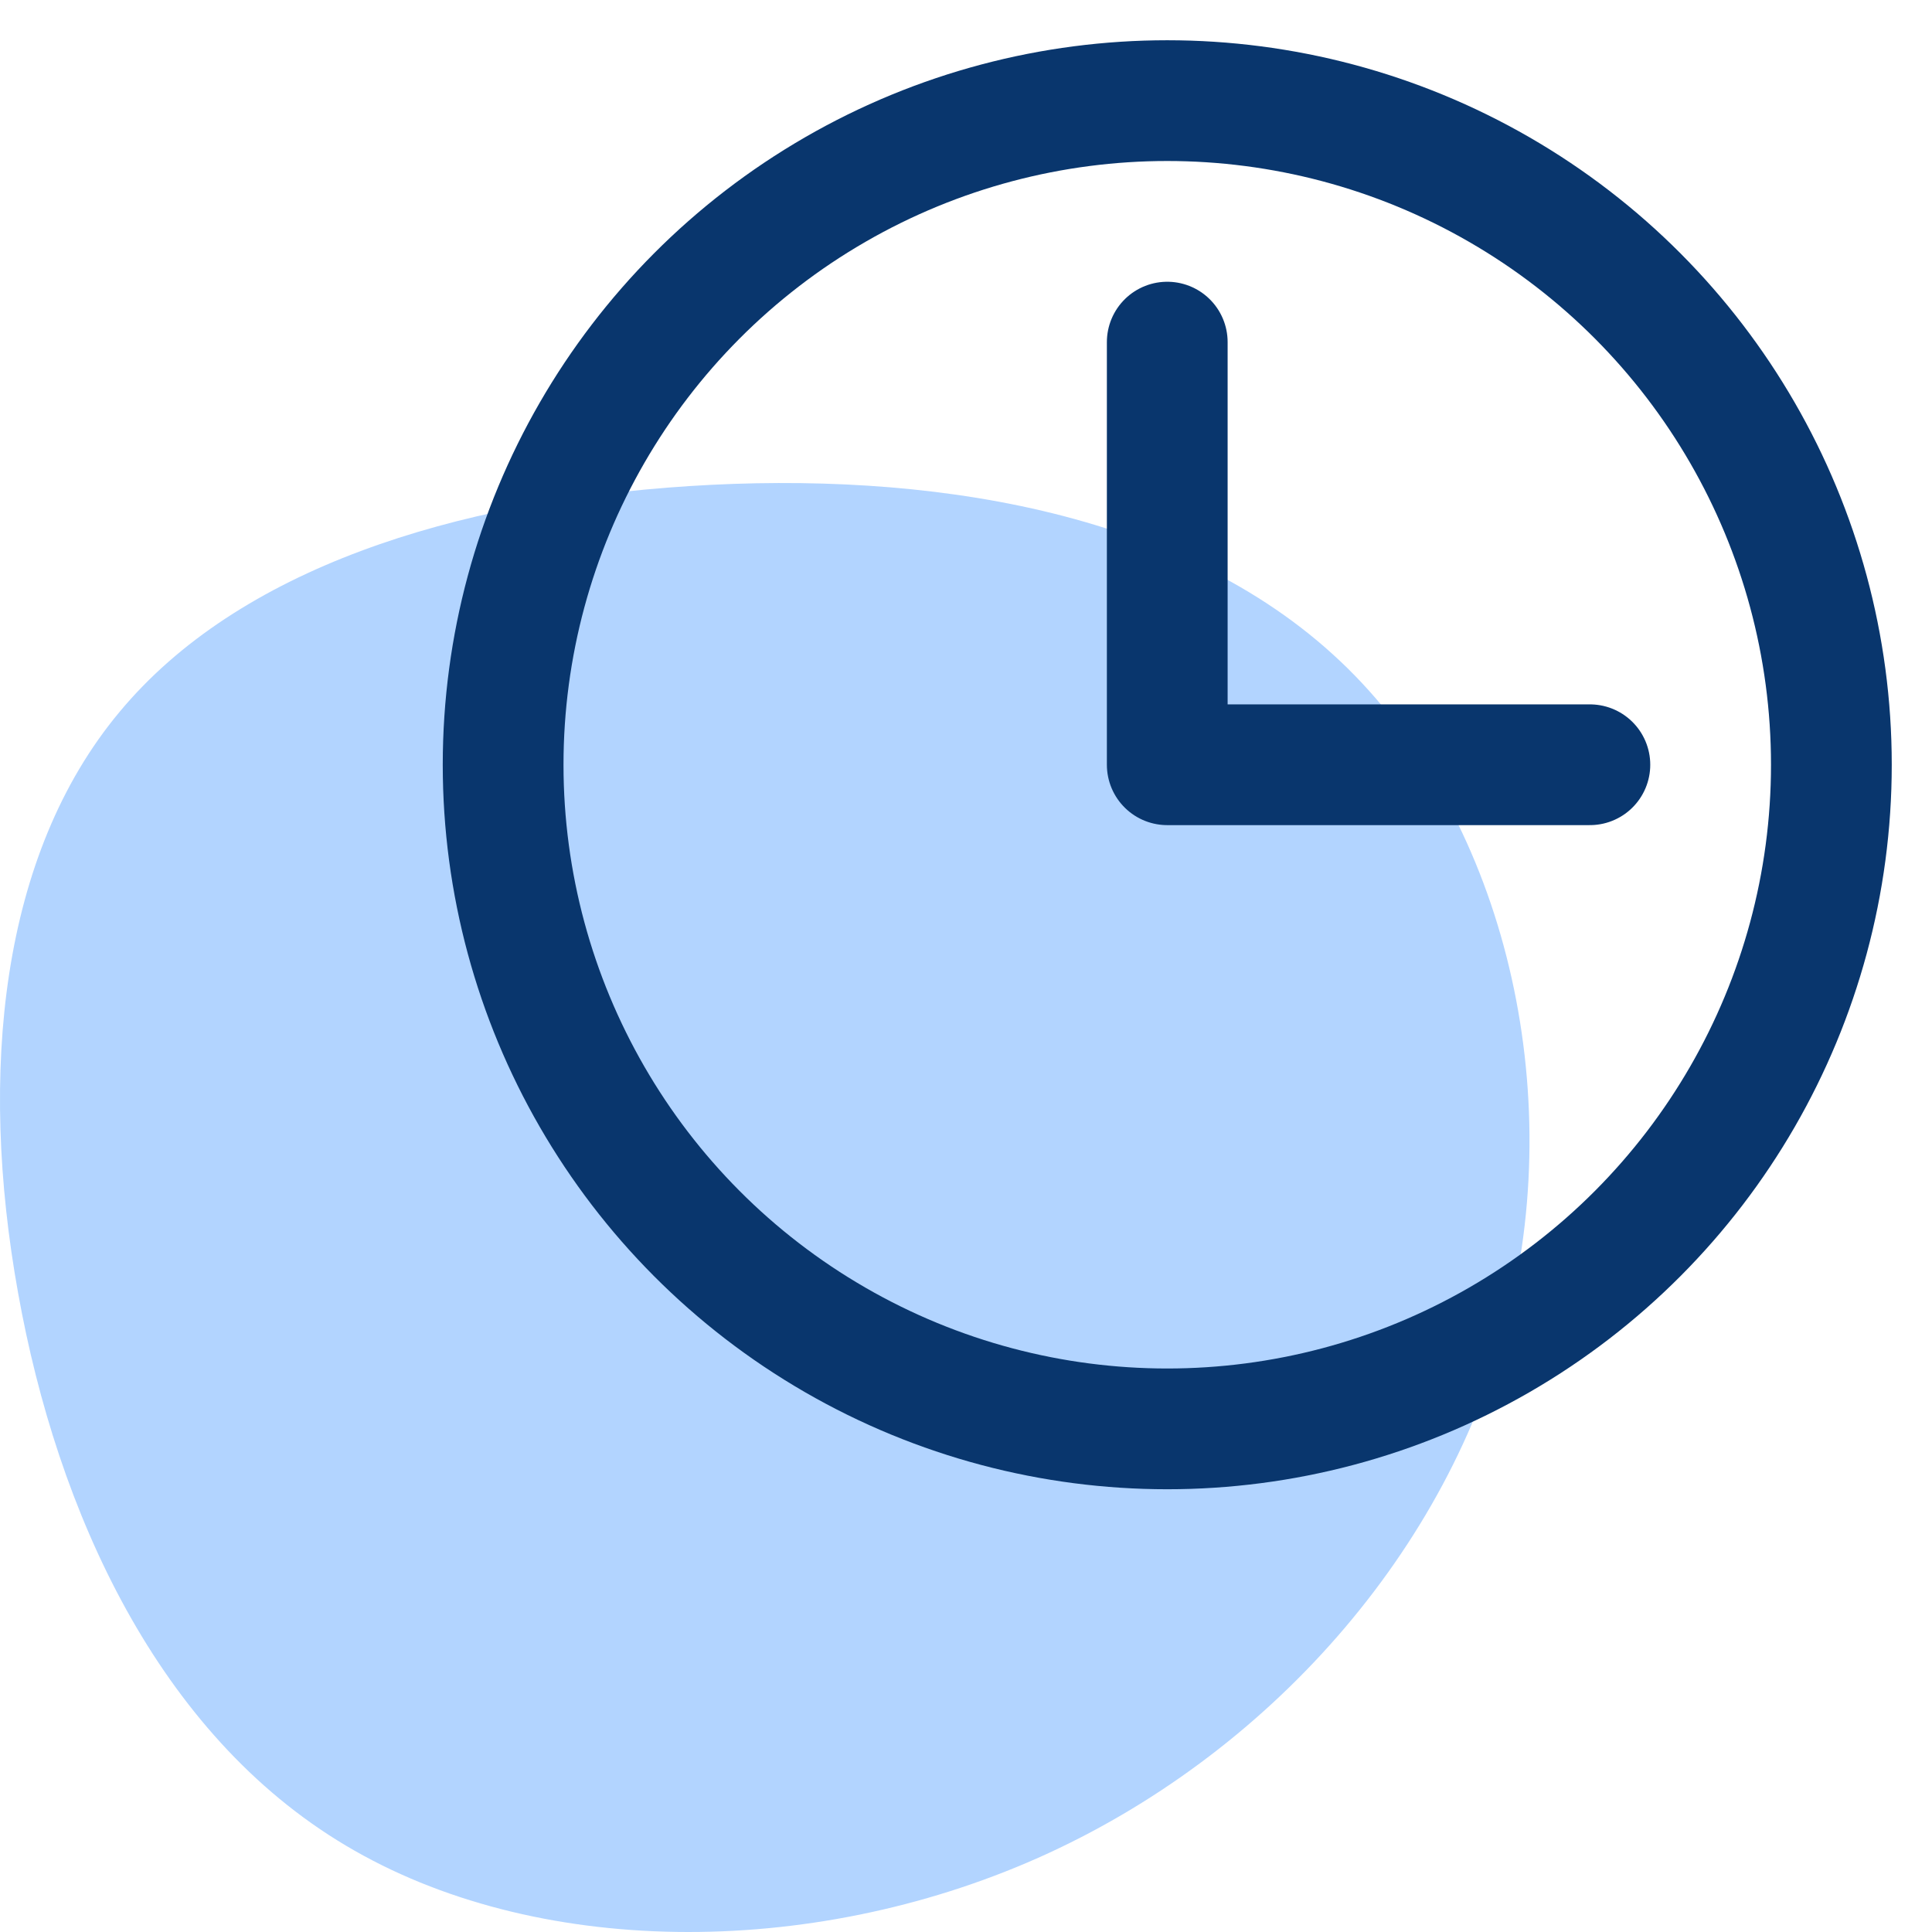 <svg xmlns="http://www.w3.org/2000/svg" width="48" height="48" viewBox="0 0 48 48">
    <g fill="none" fill-rule="evenodd">
        <path fill="#B2D4FF" d="M33.296 16.425c3.992 3.777 5.636 10.393 4.182 16.246-1.455 5.86-6 10.957-11.685 13.486-5.694 2.529-12.528 2.481-17.197-.302-4.669-2.775-7.172-8.286-8.148-13.74C-.535 26.65.01 21.235 2.968 17.69c2.951-3.555 8.314-5.24 14.165-5.614 5.842-.374 12.172.572 16.163 4.35z"/>
        <path stroke="#09366D" stroke-linecap="round" stroke-linejoin="round" stroke-width="3" d="M29 8.5L29 19 39.5 19"/>
        <circle cx="29" cy="19" r="16.5" stroke="#09366D" stroke-linecap="round" stroke-linejoin="round" stroke-width="3"/>
    </g>
</svg>

